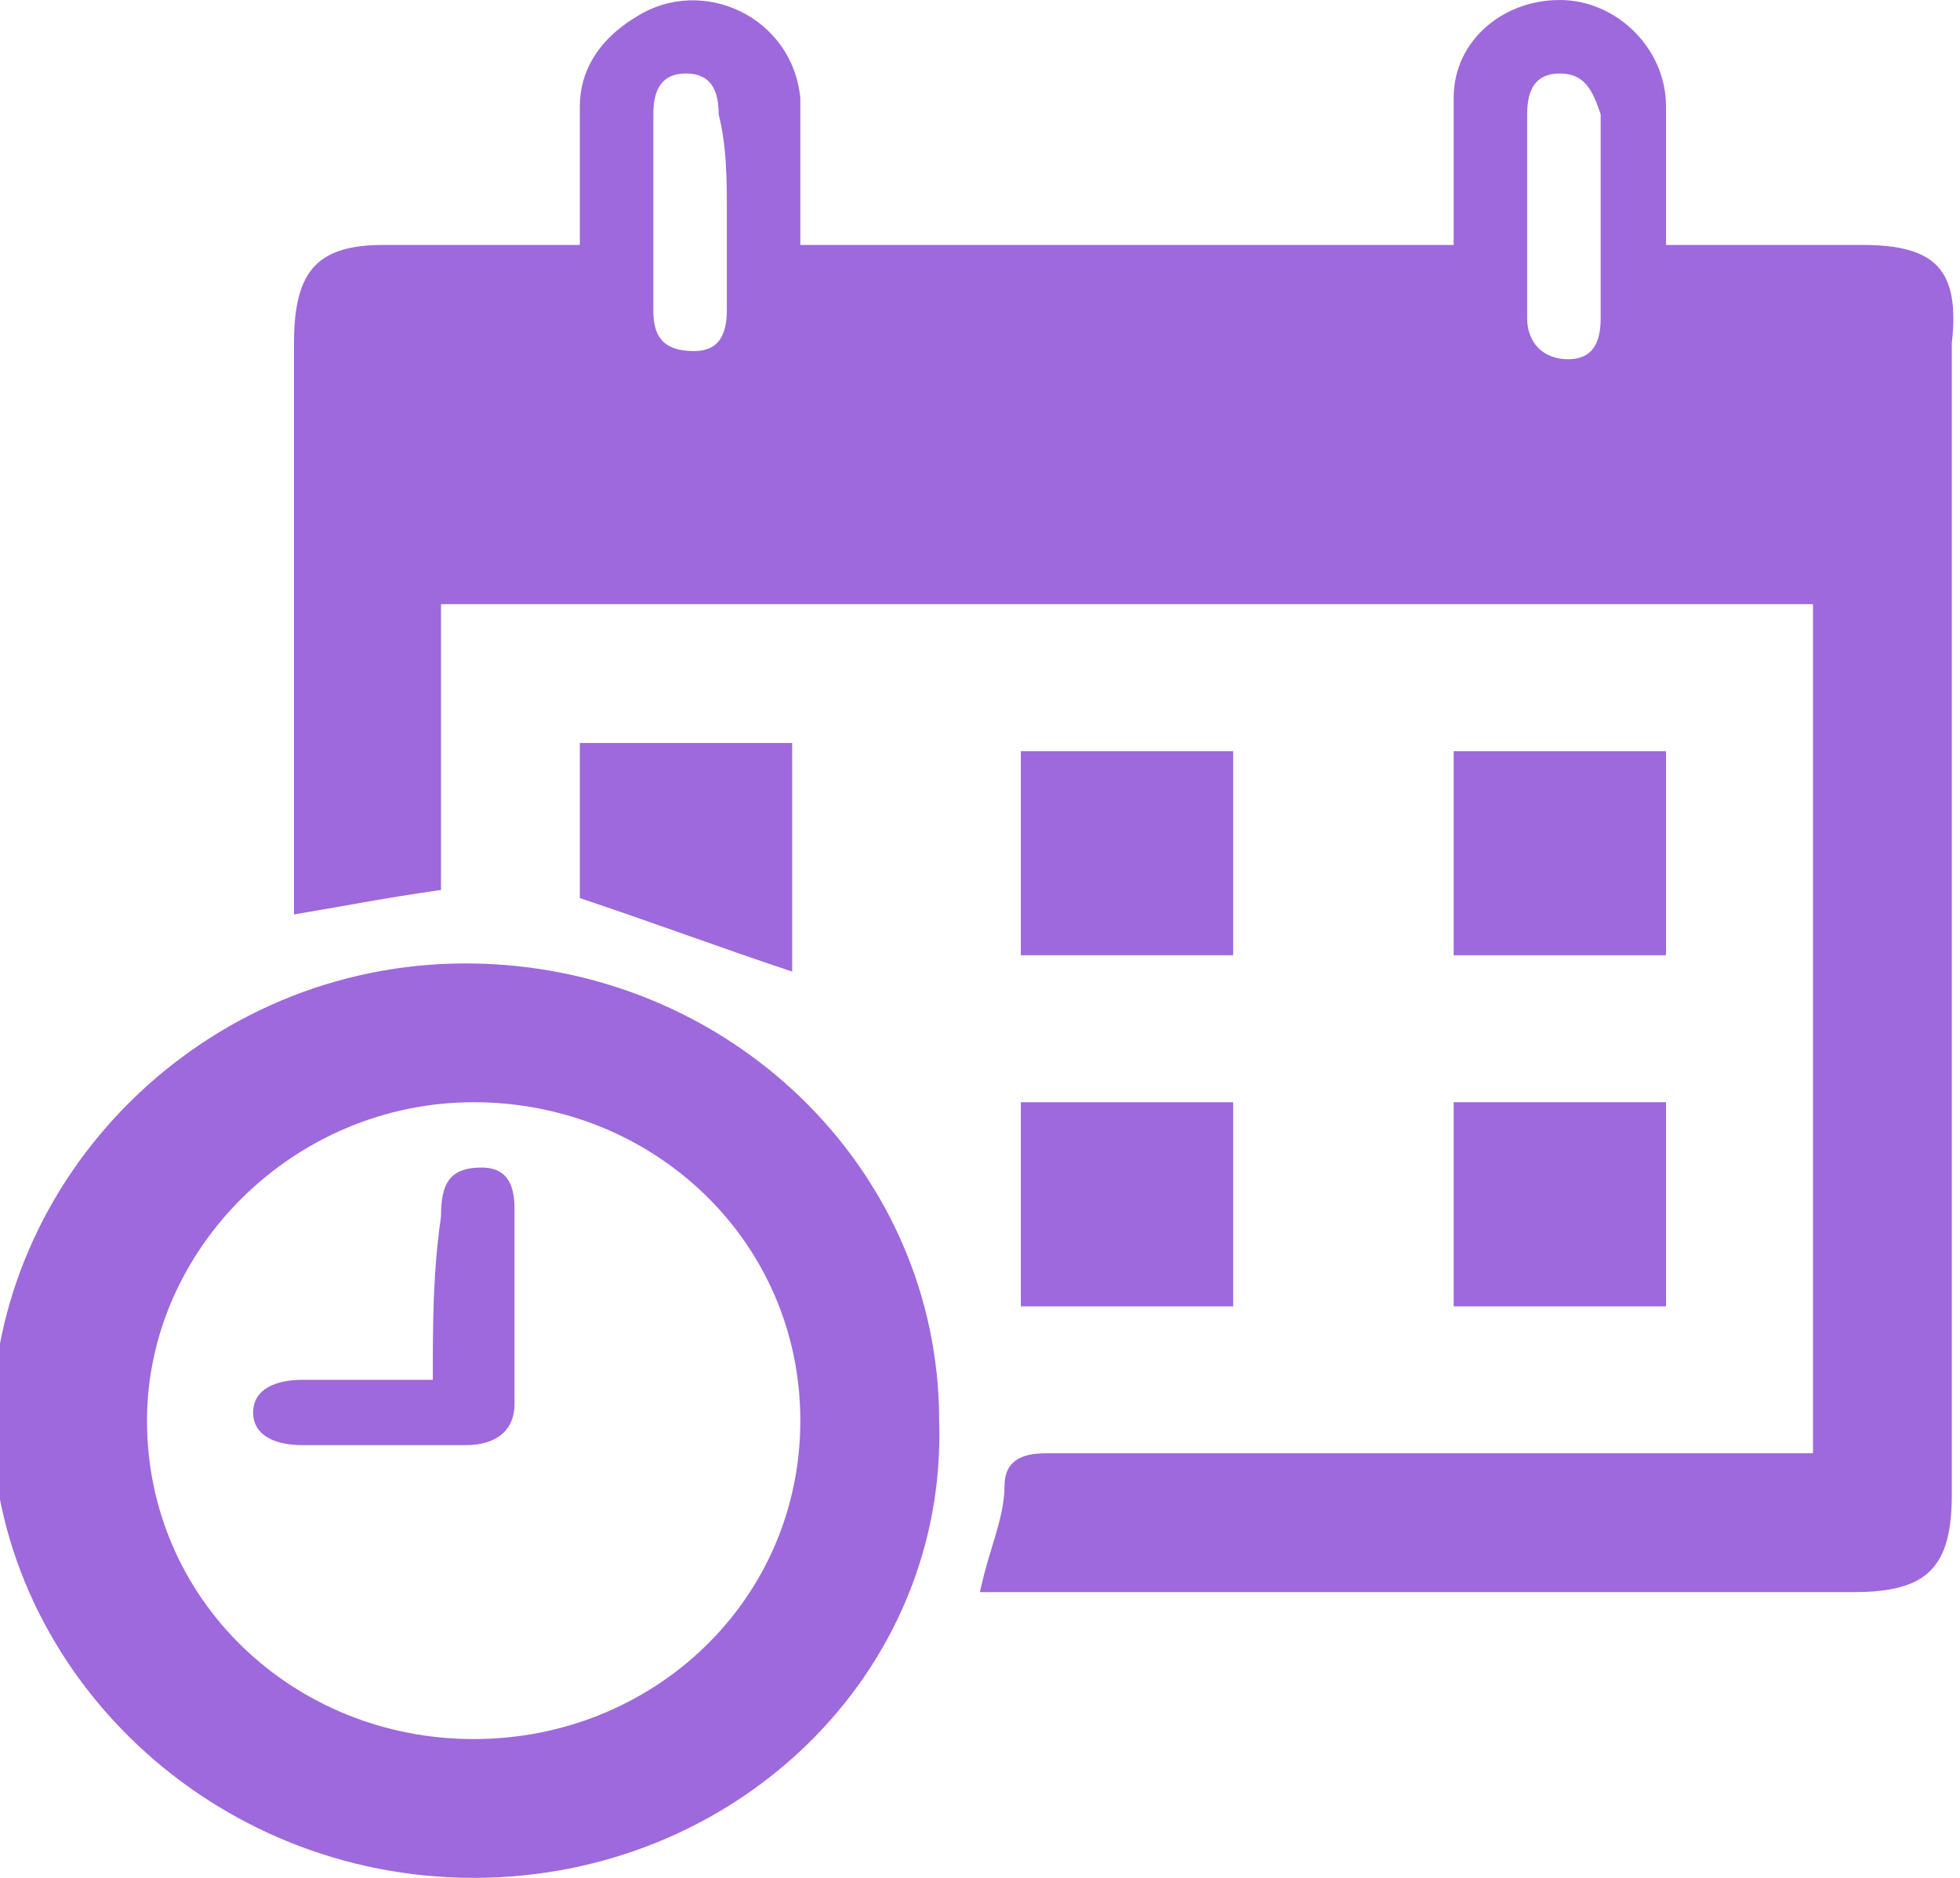 <?xml version="1.0" encoding="utf-8"?>
<!-- Generator: Adobe Illustrator 24.1.2, SVG Export Plug-In . SVG Version: 6.00 Build 0)  -->
<svg version="1.1" id="Layer_1" xmlns="http://www.w3.org/2000/svg" xmlns:xlink="http://www.w3.org/1999/xlink" x="0px" y="0px"
	 viewBox="0 0 24 23" style="enable-background:new 0 0 24 23;" xml:space="preserve">
<style type="text/css">
	.st0{fill:#9E69DC;}
</style>
<path class="st0" d="M22.2,7.4v10.4c-0.2,0-0.4,0-0.6,0c-2.9,0-5.8,0-8.8,0c-0.3,0-0.5,0.1-0.5,0.4c0,0.4-0.2,0.8-0.3,1.3h0.5
	c3.4,0,6.8,0,10.2,0c0.9,0,1.2-0.3,1.2-1.2c0-4.7,0-9.4,0-14.1C24,3.3,23.7,3,22.8,3c-0.8,0-1.5,0-2.4,0c0-0.6,0-1.2,0-1.7
	c0-0.7-0.6-1.3-1.3-1.3c-0.7,0-1.3,0.5-1.3,1.2c0,0.3,0,0.5,0,0.8c0,0.3,0,0.6,0,1h-8c0-0.6,0-1.2,0-1.8c-0.1-1-1.2-1.5-2-1
	C7.3,0.5,7.1,0.9,7.1,1.3c0,0.5,0,1.1,0,1.7C6.3,3,5.5,3,4.7,3C3.9,3,3.6,3.3,3.6,4.2c0,2.2,0,4.4,0,6.5c0,0.1,0,0.3,0,0.5
	c0.6-0.1,1.1-0.2,1.8-0.3V7.4L22.2,7.4L22.2,7.4z M8.9,2.6c0,0.4,0,0.8,0,1.2c0,0.3-0.1,0.5-0.4,0.5C8.1,4.3,8,4.1,8,3.8
	C8,3,8,2.2,8,1.4c0-0.3,0.1-0.5,0.4-0.5c0.3,0,0.4,0.2,0.4,0.5C8.9,1.8,8.9,2.2,8.9,2.6L8.9,2.6z M18.7,2.6c0-0.4,0-0.8,0-1.2
	c0-0.3,0.1-0.5,0.4-0.5c0.3,0,0.4,0.2,0.5,0.5c0,0.8,0,1.6,0,2.5c0,0.3-0.1,0.5-0.4,0.5c-0.3,0-0.5-0.2-0.5-0.5
	C18.7,3.4,18.7,3,18.7,2.6L18.7,2.6z"/>
<path class="st0" d="M11.5,17.4c0-3.1-2.6-5.6-5.8-5.6c-3.2,0-5.8,2.6-5.8,5.7C0,20.5,2.6,23,5.8,23C9,23,11.6,20.5,11.5,17.4z
	 M9.8,17.4c0,2.2-1.8,3.9-4,3.9c-2.2,0-4-1.7-4-3.9c0-2.1,1.8-3.9,4-3.9C8,13.5,9.8,15.2,9.8,17.4z"/>
<path class="st0" d="M20.4,11.7V9.2h-2.6v2.5H20.4z"/>
<path class="st0" d="M12.5,11.7h2.6V9.2h-2.6V11.7z"/>
<path class="st0" d="M17.8,16h2.6v-2.5h-2.6V16z"/>
<path class="st0" d="M15.1,13.5h-2.6V16h2.6V13.5z"/>
<path class="st0" d="M7.1,11c0.9,0.3,1.7,0.6,2.6,0.9V9.1H7.1V11z"/>
<path class="st0" d="M5.3,16.9c-0.6,0-1.1,0-1.6,0c-0.3,0-0.6,0.1-0.6,0.4c0,0.3,0.3,0.4,0.6,0.4c0.7,0,1.3,0,2,0
	c0.4,0,0.6-0.2,0.6-0.5c0-0.8,0-1.6,0-2.4c0-0.3-0.1-0.5-0.4-0.5c-0.4,0-0.5,0.2-0.5,0.6C5.3,15.6,5.3,16.2,5.3,16.9z"/>
</svg>
